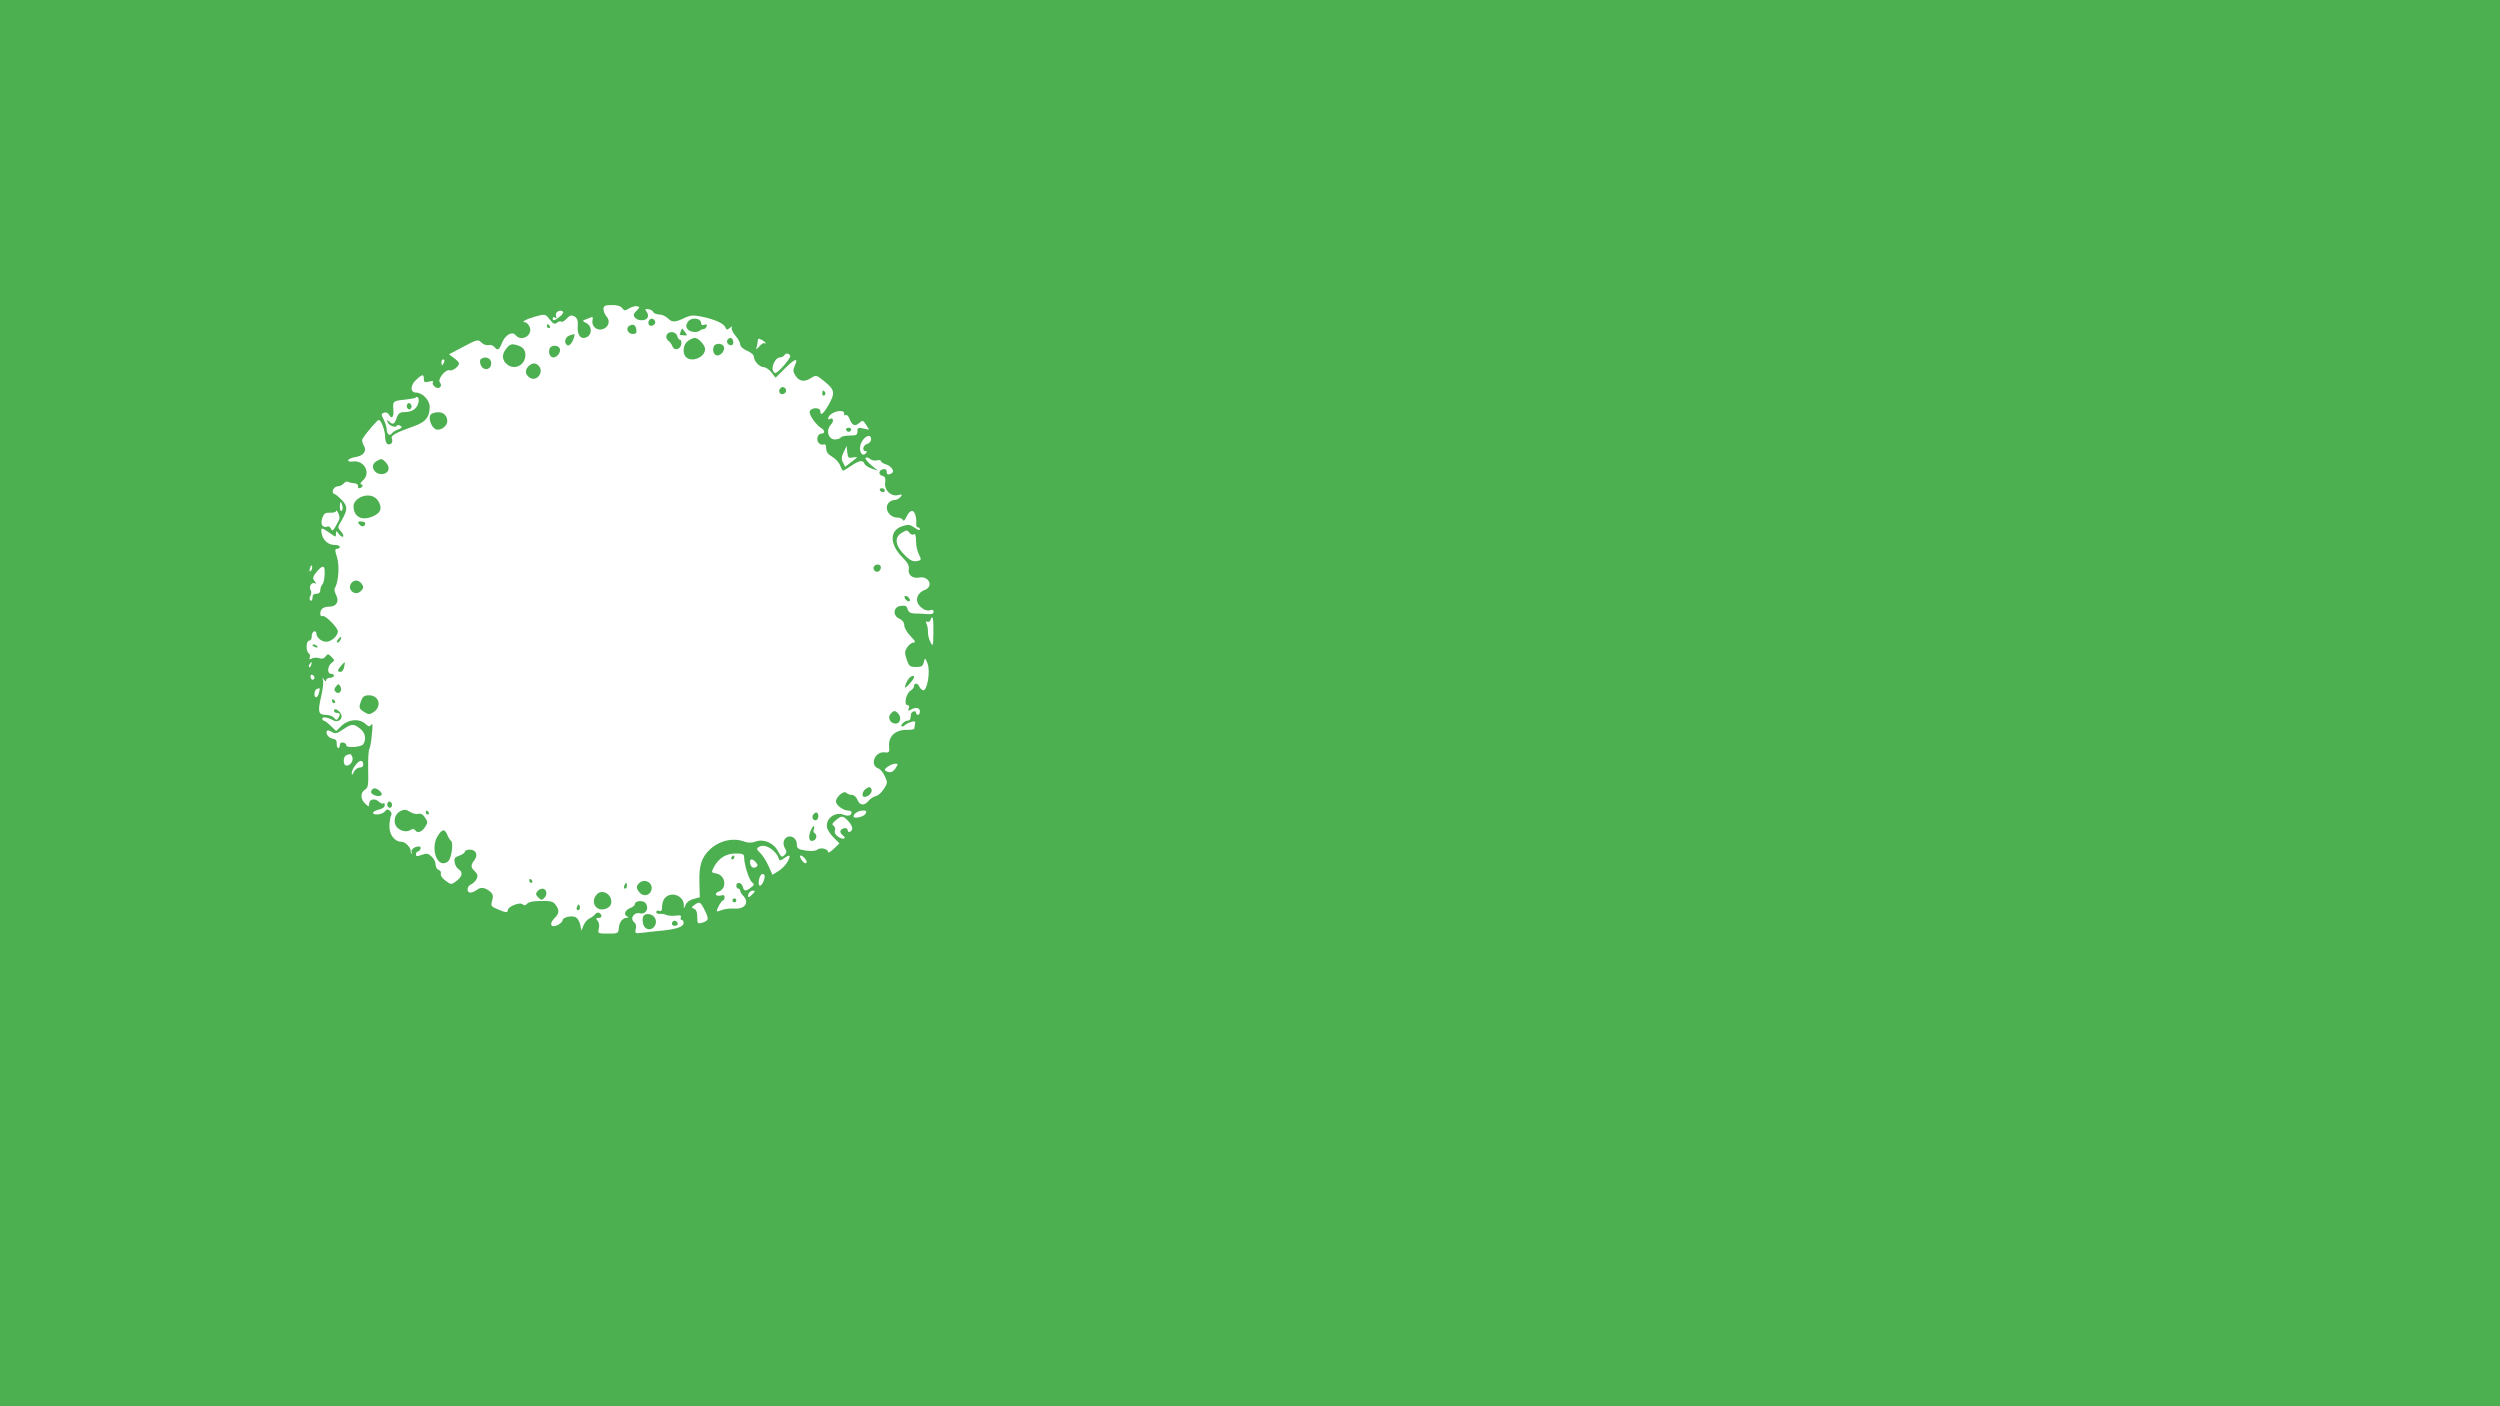 <?xml version="1.0" standalone="no"?>
<!DOCTYPE svg PUBLIC "-//W3C//DTD SVG 20010904//EN"
 "http://www.w3.org/TR/2001/REC-SVG-20010904/DTD/svg10.dtd">
<svg version="1.0" xmlns="http://www.w3.org/2000/svg"
 width="1280pt" height="720pt" viewBox="0 0 1280 720"
 preserveAspectRatio="xMidYMid meet">
<g transform="translate(0,720) scale(0.1,-0.1)"
fill="#4caf50" stroke="none">
<path d="M0 3600 l0 -3600 6400 0 6400 0 0 3600 0 3600 -6400 0 -6400 0 0
-3600z m3186 2022 c10 -14 14 -14 35 -1 13 8 32 13 41 11 15 -3 15 -5 -3 -23
-16 -16 -18 -23 -8 -35 15 -19 58 -18 65 1 4 8 1 22 -6 30 -9 11 -8 14 9 12
11 -1 23 -7 25 -14 3 -7 17 -13 31 -13 14 0 34 -9 46 -21 21 -21 37 -20 92 7
23 10 40 11 79 3 70 -15 114 -35 122 -55 5 -14 9 -14 23 -3 9 8 14 9 10 2 -4
-6 4 -25 18 -41 14 -16 25 -37 25 -46 0 -10 15 -23 35 -32 20 -8 35 -21 35
-31 0 -22 29 -53 51 -53 10 0 27 -12 39 -27 l21 -27 49 49 c52 51 69 55 49 12
-10 -22 -9 -31 5 -52 19 -29 46 -32 81 -9 23 15 26 14 69 -21 51 -42 53 -58
16 -122 -26 -44 -40 -54 -40 -28 0 20 -46 20 -54 -1 -6 -16 32 -70 60 -87 18
-10 18 -27 0 -27 -19 0 -29 -30 -15 -47 7 -8 18 -12 26 -9 9 4 13 -3 13 -20 0
-17 9 -30 30 -42 16 -9 35 -29 41 -44 6 -16 13 -28 16 -28 2 0 21 11 41 25 42
28 60 31 68 11 3 -8 20 -19 37 -25 l32 -11 -35 29 c-19 16 -32 33 -28 37 4 4
14 1 23 -6 8 -7 24 -10 35 -7 11 3 20 1 20 -3 0 -5 10 -12 22 -16 31 -9 50
-36 35 -46 -19 -12 -27 -9 -27 8 0 9 -7 14 -17 12 -24 -4 -28 -28 -6 -34 15
-4 18 -12 15 -34 -6 -39 30 -74 66 -65 22 5 24 4 13 -9 -8 -9 -21 -16 -30 -16
-9 0 -22 -5 -29 -12 -28 -28 -1 -78 43 -78 13 0 25 -6 28 -12 2 -8 10 -2 17
14 18 38 38 43 47 10 4 -15 6 -35 4 -44 -1 -10 3 -18 8 -18 6 0 11 -5 11 -11
0 -6 -12 -2 -27 9 -24 17 -33 18 -63 8 -66 -21 -66 -92 -1 -158 28 -28 37 -44
34 -61 -6 -30 19 -51 54 -44 49 9 74 -45 29 -63 -34 -12 -50 -44 -36 -70 14
-25 44 -42 64 -34 10 4 16 1 16 -8 0 -11 -10 -14 -37 -12 -21 2 -50 3 -64 3
-18 1 -28 8 -32 22 -4 16 -12 20 -34 17 -39 -4 -45 -49 -8 -66 16 -7 25 -20
25 -34 0 -12 14 -37 32 -55 24 -25 28 -33 15 -33 -9 0 -23 -11 -32 -24 -13
-20 -14 -29 -3 -62 12 -35 16 -39 48 -39 28 0 35 4 40 25 6 24 6 24 19 -7 16
-40 -2 -145 -24 -137 -7 3 -16 12 -19 20 -7 17 -26 19 -26 1 0 -7 -8 -17 -19
-24 -22 -14 -34 -73 -15 -73 8 0 11 -6 7 -17 -5 -12 -3 -14 8 -8 25 16 49 13
49 -7 0 -10 -4 -18 -10 -18 -5 0 -10 5 -10 11 0 14 -25 6 -26 -9 -1 -7 -2 -16
-3 -22 0 -5 -7 -10 -15 -10 -7 0 -19 -7 -26 -15 -13 -16 0 -21 15 -6 6 5 20
12 32 15 17 5 21 3 18 -11 -2 -10 -4 -21 -4 -24 -1 -4 -19 -6 -41 -6 -56 0
-91 -33 -88 -82 3 -33 1 -36 -23 -33 -51 5 -78 -67 -31 -83 9 -3 24 -20 32
-39 15 -31 15 -35 -5 -66 -12 -18 -30 -35 -41 -36 -10 -2 -26 -12 -36 -23 -22
-28 -46 -26 -58 4 -5 14 -17 25 -28 25 -10 0 -23 5 -29 11 -13 13 -53 -22 -53
-45 0 -18 38 -46 62 -46 10 0 18 -4 18 -9 0 -17 -17 -22 -42 -12 -46 17 -97
-26 -82 -71 3 -11 19 -33 34 -48 l28 -28 -29 -28 c-16 -15 -29 -23 -29 -17 0
17 -39 26 -55 13 -9 -7 -30 -9 -59 -5 -39 6 -46 11 -46 30 0 44 -51 59 -67 19
-3 -9 -1 -26 6 -37 10 -16 10 -22 -2 -35 -14 -13 -17 -11 -32 17 -22 44 -73
67 -114 53 -21 -8 -40 -8 -57 -2 -59 23 -129 7 -178 -38 -44 -41 -58 -84 -55
-170 l2 -76 -32 -9 c-19 -4 -36 -17 -41 -30 -9 -22 -9 -22 -9 2 -2 45 -63 68
-95 35 -9 -8 -16 -28 -16 -44 0 -22 -4 -28 -15 -24 -8 4 -15 1 -15 -6 0 -6 8
-10 18 -9 9 1 25 -1 35 -6 9 -4 31 -5 48 -3 22 3 29 1 25 -9 -3 -7 -1 -13 4
-13 6 0 10 -7 10 -15 0 -20 -34 -32 -112 -40 -34 -3 -80 -8 -101 -11 -35 -4
-37 -3 -32 19 4 15 1 28 -9 36 -22 19 0 52 30 45 30 -8 49 25 30 51 -13 18
-56 14 -56 -6 0 -5 -11 -14 -25 -19 -26 -10 -34 -35 -12 -43 7 -4 6 -6 -4 -6
-22 -1 -39 -23 -41 -55 -2 -25 -5 -26 -55 -26 -52 0 -53 1 -47 25 4 15 1 32
-6 40 -10 12 -9 15 4 15 19 0 21 16 4 26 -6 4 -16 0 -22 -8 -6 -8 -19 -17 -29
-21 -9 -4 -22 -19 -29 -34 l-11 -28 -6 29 c-3 16 -13 33 -22 39 -20 12 -69 1
-69 -16 0 -6 -12 -17 -26 -24 -34 -16 -44 7 -15 36 25 25 26 39 6 68 -12 17
-25 21 -75 20 -38 0 -64 -5 -71 -14 -9 -10 -15 -10 -25 -2 -14 11 -74 -13 -74
-31 0 -14 -12 -13 -53 5 -33 14 -35 17 -27 44 6 23 4 33 -8 44 -27 23 -49 27
-69 12 -10 -8 -25 -15 -34 -15 -22 0 -19 33 3 42 9 4 22 16 28 27 8 17 6 25
-11 42 -20 20 -20 29 3 60 16 24 3 49 -27 49 -14 0 -25 -5 -25 -11 0 -5 -13
-15 -29 -20 -23 -8 -27 -14 -23 -35 2 -14 12 -30 22 -36 22 -14 16 -38 -16
-61 -23 -17 -25 -17 -53 4 -17 12 -27 28 -24 35 3 8 -2 17 -11 20 -9 3 -16 16
-16 29 0 12 -9 30 -21 40 -17 16 -25 17 -50 8 -24 -9 -29 -9 -29 3 0 8 4 14 9
14 5 0 11 6 14 14 3 8 -1 13 -11 12 -23 -1 -41 -19 -34 -31 3 -5 3 -8 -1 -5
-3 3 -5 7 -4 10 3 18 -27 50 -47 50 -36 0 -65 38 -62 85 1 22 5 45 9 51 4 7 1
17 -7 23 -10 9 -16 8 -26 -4 -13 -16 -60 -21 -60 -6 0 5 14 12 30 16 18 4 30
13 30 22 0 9 -3 13 -7 10 -3 -4 -14 0 -24 9 -21 19 -49 12 -49 -12 0 -16 -2
-16 -20 1 -25 23 -26 57 -1 72 16 10 18 23 16 105 -1 51 2 98 6 103 4 6 10 39
13 75 5 44 4 60 -3 50 -8 -12 -13 -12 -30 4 -31 28 -87 24 -122 -10 l-28 -27
-27 26 c-15 15 -31 27 -35 27 -5 0 -9 4 -9 10 0 12 27 8 56 -8 28 -15 54 10
38 36 -13 19 -34 28 -34 13 0 -6 7 -11 15 -11 17 0 19 -9 6 -28 -6 -10 -10
-10 -21 3 -7 8 -26 15 -42 15 -38 0 -42 15 -24 93 9 37 13 74 10 84 -5 15 -4
16 5 3 7 -10 11 -11 11 -2 0 6 9 12 20 12 11 0 20 5 20 10 0 6 -7 10 -15 10
-21 0 -19 40 3 56 16 12 16 14 -1 31 -17 16 -19 17 -30 2 -8 -11 -19 -14 -32
-9 -11 4 -28 3 -37 -1 -13 -7 -16 -6 -12 5 3 8 1 17 -5 21 -16 9 -14 65 2 65
8 0 13 10 13 21 -1 12 5 24 12 26 6 3 12 -2 12 -10 0 -25 36 -50 62 -41 25 8
47 32 48 51 0 20 -67 86 -79 79 -7 -4 -11 1 -11 13 0 23 15 35 49 35 34 1 49
28 32 59 -7 14 -11 30 -7 35 19 30 25 113 12 157 -12 38 -12 45 0 45 8 0 14 5
14 10 0 6 -13 10 -28 10 -34 0 -62 28 -66 64 -3 27 -1 27 47 -6 26 -19 27 -19
27 -1 1 17 2 17 15 -1 8 -11 18 -17 22 -13 3 4 -2 16 -12 27 -17 18 -17 21 2
52 33 56 34 75 5 106 -15 16 -33 31 -40 33 -19 6 -4 39 18 39 10 0 23 7 30 15
7 8 17 12 22 8 6 -3 20 -7 32 -7 11 -1 20 -7 19 -14 -4 -14 13 -16 22 -2 3 6
1 10 -6 10 -7 0 -3 10 10 21 41 38 6 104 -52 96 -17 -2 -26 1 -24 7 2 6 19 13
37 16 42 6 60 32 42 60 -7 12 -10 26 -6 33 15 26 76 97 83 97 13 0 34 -58 33
-90 0 -16 6 -31 13 -34 17 -6 29 10 21 29 -6 16 21 30 119 65 55 20 75 46 75
97 0 34 -37 73 -70 73 -30 0 -30 36 -1 64 33 31 41 32 41 6 0 -17 4 -19 26
-14 18 5 25 3 21 -3 -4 -6 0 -16 9 -23 20 -17 43 2 26 22 -13 17 30 70 51 62
14 -5 47 20 47 36 0 5 -12 17 -26 27 l-25 19 74 39 c71 38 75 38 92 21 10 -10
26 -15 36 -13 10 3 23 -1 30 -9 17 -21 24 -17 39 20 16 41 52 62 70 40 32 -38
93 3 70 46 -6 11 -16 20 -22 20 -24 0 8 17 55 30 48 13 49 13 72 -16 18 -23
25 -26 37 -16 8 6 18 9 22 5 3 -4 15 3 27 15 16 18 24 20 40 12 15 -9 19 -20
17 -52 -3 -47 19 -71 50 -52 25 16 22 56 -6 70 -21 10 -21 12 -5 18 10 3 23 9
30 12 7 3 10 -2 7 -13 -8 -30 19 -57 49 -49 32 8 44 41 23 65 -9 10 -16 27
-16 38 0 17 6 21 42 21 28 1 46 -5 54 -16z m-303 -18 c3 -4 -4 -15 -17 -25
-27 -22 -36 -24 -36 -8 0 5 5 7 12 3 7 -5 9 -2 5 9 -7 19 21 35 36 21z m1037
-161 c0 -3 -3 -4 -6 0 -4 3 -15 -4 -26 -16 -16 -18 -19 -19 -14 -4 3 10 6 25
6 33 0 12 4 12 20 4 11 -6 20 -14 20 -17z m126 -64 c6 -10 -62 -89 -77 -89 -4
0 -9 6 -12 14 -8 21 15 66 35 66 9 0 20 5 23 10 8 13 22 13 31 -1z m-1772 -34
c-4 -8 -8 -15 -10 -15 -2 0 -4 7 -4 15 0 8 4 15 10 15 5 0 7 -7 4 -15z m-132
-208 c-8 -30 -31 -46 -69 -47 -25 0 -33 -5 -42 -30 -11 -33 -20 -37 -40 -17
-10 10 -11 9 -6 -5 7 -18 42 -31 47 -17 2 4 10 4 18 -1 11 -7 9 -11 -12 -19
-14 -5 -29 -15 -33 -21 -9 -15 -25 -2 -25 21 0 11 -7 33 -15 50 -14 27 -14 30
1 36 10 4 20 0 26 -11 14 -25 25 -11 22 28 -4 42 -1 44 61 50 26 3 50 7 52 10
12 11 21 -5 15 -27z m2180 -56 c-1 -7 2 -10 8 -6 5 3 14 -5 19 -18 13 -35 29
-42 50 -23 17 16 19 15 35 -8 l16 -26 -30 6 c-26 6 -30 4 -30 -15 0 -18 -6
-21 -39 -21 -22 0 -43 -4 -46 -10 -3 -5 -17 -10 -30 -10 -35 0 -48 48 -20 77
16 15 11 38 -6 28 -14 -9 -11 11 4 23 27 22 74 24 69 3z m138 -130 c0 -10 -9
-21 -20 -24 -21 -5 -28 -37 -8 -37 9 0 9 -3 0 -12 -18 -18 -34 9 -27 42 10 41
55 67 55 31z m-92 -93 c27 4 26 4 -7 -22 l-34 -26 -11 22 c-9 17 -8 30 4 54
l15 31 3 -32 c3 -29 6 -32 30 -27z m-2615 -248 c3 -11 1 -23 -4 -26 -5 -3 -9
6 -9 20 0 31 6 34 13 6z m-17 -72 c-28 -55 -35 -62 -41 -46 -4 9 -12 15 -18
12 -25 -9 -38 11 -27 43 9 25 16 29 40 28 17 -1 30 3 31 9 0 6 5 1 11 -11 6
-12 8 -28 4 -35z m2942 -74 c8 5 12 -5 12 -34 0 -23 7 -54 15 -69 14 -28 13
-29 -11 -34 -17 -3 -33 3 -53 22 -57 53 -66 98 -24 123 25 15 28 15 39 1 6 -9
16 -13 22 -9z m-3086 -186 c-8 -8 -9 -4 -5 13 4 13 8 18 11 10 2 -7 -1 -18 -6
-23z m70 5 c2 -32 -3 -68 -13 -77 -5 -6 -9 -18 -9 -28 0 -11 -7 -18 -20 -18
-14 0 -20 -7 -20 -21 0 -11 -5 -17 -10 -14 -6 4 -7 13 -1 24 6 10 6 23 1 31
-11 17 7 43 24 33 6 -4 5 1 -2 10 -14 17 -11 27 17 58 21 23 31 23 33 2z
m3117 -320 c-1 -73 -2 -76 -15 -51 -8 15 -13 37 -13 50 1 13 -2 32 -6 42 -6
13 -5 17 2 13 6 -4 13 0 17 8 11 31 16 13 15 -62z m-3186 -168 c-3 -9 -8 -14
-10 -11 -3 3 -2 9 2 15 9 16 15 13 8 -4z m17 -66 c0 -5 -4 -9 -10 -9 -5 0 -10
7 -10 16 0 8 5 12 10 9 6 -3 10 -10 10 -16z m23 -77 c-3 -12 -9 -22 -14 -22
-14 0 -11 38 4 43 16 6 17 5 10 -21z m211 -183 c26 -21 33 -52 16 -79 -10 -16
-89 -21 -87 -6 1 6 -6 12 -15 14 -11 2 -18 -2 -18 -12 0 -9 -4 -16 -8 -16 -5
0 -8 10 -8 23 1 15 -5 23 -21 25 -21 3 -39 29 -28 41 3 3 15 0 25 -7 16 -10
25 -8 56 13 45 30 54 31 88 4z m-40 -145 c7 -19 -10 -44 -30 -44 -18 0 -19 46
-1 53 21 9 25 8 31 -9z m56 -40 c0 -8 -8 -14 -18 -14 -11 0 -24 -10 -30 -22
-7 -16 -11 -18 -11 -7 -1 9 8 28 20 43 21 27 39 27 39 0z m2725 -18 c-11 -16
-22 -22 -35 -19 -11 3 -20 8 -20 11 0 10 35 31 53 32 16 0 16 -2 2 -24z m-154
-233 c-9 -16 -61 -27 -61 -13 0 14 26 30 47 30 20 0 22 -3 14 -17z m-86 -39
c13 -14 21 -32 18 -40 -6 -16 -23 -19 -23 -4 0 14 -27 13 -36 -2 -4 -6 1 -17
10 -24 25 -18 3 -26 -23 -8 -14 10 -20 22 -16 32 3 8 0 19 -7 24 -10 6 -7 13
11 28 30 26 37 25 66 -6z m-392 -144 c14 -11 29 -29 32 -40 6 -19 8 -19 28 -5
32 22 37 18 21 -14 -8 -16 -29 -39 -47 -50 l-32 -20 -21 47 c-12 26 -31 56
-43 66 -16 15 -18 21 -9 28 21 13 44 9 71 -12z m-143 -40 c0 -36 25 -115 40
-127 13 -10 13 -14 -5 -27 -27 -21 -36 -20 -42 4 -6 23 -33 27 -33 5 0 -8 5
-15 10 -15 6 0 10 -5 10 -11 0 -6 7 -17 15 -25 33 -34 10 -69 -43 -66 -21 2
-51 -2 -66 -7 -14 -6 -26 -9 -26 -6 0 12 24 55 32 55 4 0 8 7 8 16 0 11 -6 13
-19 9 -11 -3 -22 -1 -25 4 -4 5 3 12 13 16 44 14 37 82 -9 92 -29 5 -29 6 -15
33 24 46 62 70 111 70 37 0 44 -3 44 -20z m308 -2 c7 -7 12 -16 12 -20 0 -15
-15 -8 -28 12 -13 22 -3 27 16 8z m-247 -24 c10 -13 10 -17 -1 -24 -15 -9 -30
4 -30 28 0 17 15 15 31 -4z m38 -97 c-13 -29 -27 -29 -24 0 2 28 16 46 27 35
5 -5 4 -19 -3 -35z m-56 -65 c-20 -21 -28 -20 -20 3 4 8 13 15 22 15 13 0 12
-3 -2 -18z m-244 -84 c22 -45 20 -52 -16 -63 -21 -6 -23 -3 -23 30 0 24 -5 38
-16 42 -15 6 -15 8 2 20 26 19 30 17 53 -29z"/>
<path d="M3327 5564 c-14 -14 -7 -35 11 -32 9 2 17 10 17 17 0 16 -18 25 -28
15z"/>
<path d="M3520 5549 c-9 -15 -8 -24 1 -35 12 -15 51 -19 63 -6 4 4 13 7 19 7
5 0 12 6 15 14 3 10 0 12 -12 8 -10 -4 -16 -1 -16 7 0 30 -55 34 -70 5z"/>
<path d="M2800 5530 c0 -5 5 -10 11 -10 5 0 7 5 4 10 -3 6 -8 10 -11 10 -2 0
-4 -4 -4 -10z"/>
<path d="M3221 5531 c-19 -12 -6 -41 19 -41 16 0 21 5 18 22 -3 25 -17 32 -37
19z"/>
<path d="M3486 5505 c-3 -9 -6 -18 -6 -19 0 -1 9 -2 21 -3 18 -2 19 0 8 15 -8
9 -14 18 -15 20 -1 2 -4 -4 -8 -13z"/>
<path d="M3413 5484 c-4 -10 0 -22 8 -28 9 -6 18 -19 22 -29 9 -25 41 -17 45
11 2 12 -1 22 -6 22 -5 0 -12 9 -15 20 -6 24 -45 27 -54 4z"/>
<path d="M2918 5483 c-21 -5 -32 -33 -18 -47 8 -8 15 -6 26 8 12 17 20 49 12
45 -2 -1 -10 -3 -20 -6z"/>
<path d="M3522 5454 c-24 -17 -30 -62 -10 -82 30 -30 98 -1 98 41 0 20 -34 57
-53 57 -7 0 -23 -7 -35 -16z"/>
<path d="M3724 5459 c-8 -14 11 -33 25 -25 11 7 4 36 -9 36 -5 0 -12 -5 -16
-11z"/>
<path d="M2591 5414 c-23 -29 -21 -60 7 -81 38 -30 92 -1 92 49 0 29 -14 44
-51 53 -21 5 -31 1 -48 -21z"/>
<path d="M3654 5425 c-8 -21 2 -45 19 -45 20 0 40 27 33 45 -7 19 -45 20 -52
0z"/>
<path d="M2814 5415 c-8 -21 2 -45 19 -45 20 0 40 27 33 45 -7 19 -45 20 -52
0z"/>
<path d="M2464 5363 c-8 -5 -8 -16 -3 -31 13 -33 54 -27 54 8 0 26 -28 38 -51
23z"/>
<path d="M2705 5324 c-19 -20 -16 -43 8 -58 34 -22 73 27 47 59 -16 19 -35 19
-55 -1z"/>
<path d="M3997 5214 c-14 -14 -7 -35 11 -32 9 2 17 10 17 17 0 16 -18 25 -28
15z"/>
<path d="M4210 5184 c0 -8 5 -12 10 -9 6 4 8 11 5 16 -9 14 -15 11 -15 -7z"/>
<path d="M2213 5083 c-29 -11 -4 -83 28 -83 24 0 49 22 49 43 0 39 -35 57 -77
40z"/>
<path d="M1928 4839 c-40 -23 -9 -76 37 -65 29 7 33 36 9 60 -18 19 -23 19
-46 5z"/>
<path d="M4505 4690 c3 -5 10 -10 16 -10 5 0 9 5 9 10 0 6 -7 10 -16 10 -8 0
-12 -4 -9 -10z"/>
<path d="M1870 4662 c-32 -5 -60 -30 -60 -53 0 -54 41 -77 96 -54 40 17 51 37
36 70 -13 29 -39 42 -72 37z"/>
<path d="M1840 4515 c12 -15 30 -12 30 6 0 5 -10 9 -21 9 -18 0 -19 -2 -9 -15z"/>
<path d="M4474 4299 c-3 -6 -2 -15 4 -21 13 -13 32 -2 32 18 0 16 -26 19 -36
3z"/>
<path d="M1800 4216 c-27 -33 18 -72 48 -42 13 13 14 20 6 34 -15 23 -38 26
-54 8z"/>
<path d="M4632 4139 c2 -7 10 -15 17 -17 8 -3 12 1 9 9 -2 7 -10 15 -17 17 -8
3 -12 -1 -9 -9z"/>
<path d="M1730 3925 c-7 -9 -8 -15 -2 -15 5 0 12 7 16 15 3 8 4 15 2 15 -2 0
-9 -7 -16 -15z"/>
<path d="M1600 3896 c0 -2 7 -7 16 -10 8 -3 12 -2 9 4 -6 10 -25 14 -25 6z"/>
<path d="M1747 3792 c-21 -23 -21 -32 -3 -32 7 0 16 11 18 25 6 30 6 30 -15 7z"/>
<path d="M4654 3727 c-12 -14 -25 -47 -19 -47 7 0 45 43 45 52 0 12 -13 9 -26
-5z"/>
<path d="M1720 3685 c-10 -12 -10 -19 -2 -27 17 -17 37 5 25 27 -9 15 -11 15
-23 0z"/>
<path d="M1850 3614 c-14 -36 -13 -42 14 -59 21 -14 28 -14 46 -3 47 29 33 88
-21 88 -22 0 -32 -6 -39 -26z"/>
<path d="M1700 3610 c0 -5 5 -10 11 -10 5 0 7 5 4 10 -3 6 -8 10 -11 10 -2 0
-4 -4 -4 -10z"/>
<path d="M4559 3544 c-16 -20 0 -49 27 -49 22 0 31 30 14 50 -16 19 -24 19
-41 -1z"/>
<path d="M1913 3163 c-7 -3 -13 -11 -13 -18 0 -15 41 -28 53 -16 10 10 -25 40
-40 34z"/>
<path d="M4434 3162 c-19 -13 -25 -42 -8 -42 20 0 42 22 36 38 -4 14 -12 15
-28 4z"/>
<path d="M1985 3090 c-4 -6 -3 -16 3 -22 6 -6 12 -6 17 2 4 6 3 16 -3 22 -6 6
-12 6 -17 -2z"/>
<path d="M2050 3047 c-35 -18 -40 -70 -8 -91 23 -15 44 -16 65 -3 6 4 14 3 18
-3 11 -18 34 -11 51 15 15 23 15 27 0 49 -10 16 -22 23 -35 19 -10 -3 -30 2
-43 11 -19 12 -28 13 -48 3z"/>
<path d="M2180 3040 c0 -5 5 -10 11 -10 5 0 7 5 4 10 -3 6 -8 10 -11 10 -2 0
-4 -4 -4 -10z"/>
<path d="M4167 3033 c-13 -12 -7 -33 8 -33 8 0 15 9 15 20 0 20 -11 26 -23 13z"/>
<path d="M4149 2943 c-12 -33 -5 -55 16 -47 17 7 20 30 5 39 -5 3 -7 12 -3 20
3 8 2 15 -1 15 -4 0 -11 -12 -17 -27z"/>
<path d="M2240 2918 c-31 -51 -12 -138 30 -138 10 0 22 6 27 13 16 19 25 95
12 102 -5 4 -14 18 -19 31 -13 32 -27 30 -50 -8z"/>
<path d="M2710 2690 c0 -5 5 -10 11 -10 5 0 7 5 4 10 -3 6 -8 10 -11 10 -2 0
-4 -4 -4 -10z"/>
<path d="M3272 2678 c-16 -16 -15 -28 4 -49 19 -21 51 -14 59 13 12 37 -35 64
-63 36z"/>
<path d="M3196 2665 c-3 -8 -1 -15 4 -15 6 0 10 7 10 15 0 8 -2 15 -4 15 -2 0
-6 -7 -10 -15z"/>
<path d="M2751 2636 c-9 -11 -8 -18 5 -31 15 -15 19 -15 32 -1 17 17 10 46
-11 46 -8 0 -20 -6 -26 -14z"/>
<path d="M3056 2621 c-38 -41 0 -95 50 -72 16 7 24 19 24 35 0 40 -49 65 -74
37z"/>
<path d="M2956 2561 c-4 -7 -5 -15 -2 -18 9 -9 19 4 14 18 -4 11 -6 11 -12 0z"/>
<path d="M3297 2513 c-11 -11 -8 -48 5 -61 32 -32 76 19 47 54 -12 15 -41 19
-52 7z"/>
<path d="M3446 2483 c-11 -11 -6 -23 9 -23 8 0 15 4 15 9 0 13 -16 22 -24 14z"/>
<path d="M2085 5130 c-4 -6 -3 -16 3 -22 6 -6 12 -6 17 2 4 6 3 16 -3 22 -6 6
-12 6 -17 -2z"/>
<path d="M4332 4999 c2 -6 8 -10 13 -10 5 0 11 4 13 10 2 6 -4 11 -13 11 -9 0
-15 -5 -13 -11z"/>
<path d="M3745 2810 c-3 -5 -1 -10 4 -10 6 0 11 5 11 10 0 6 -2 10 -4 10 -3 0
-8 -4 -11 -10z"/>
<path d="M3750 2590 c0 -5 5 -10 10 -10 6 0 10 5 10 10 0 6 -4 10 -10 10 -5 0
-10 -4 -10 -10z"/>
</g>
</svg>
